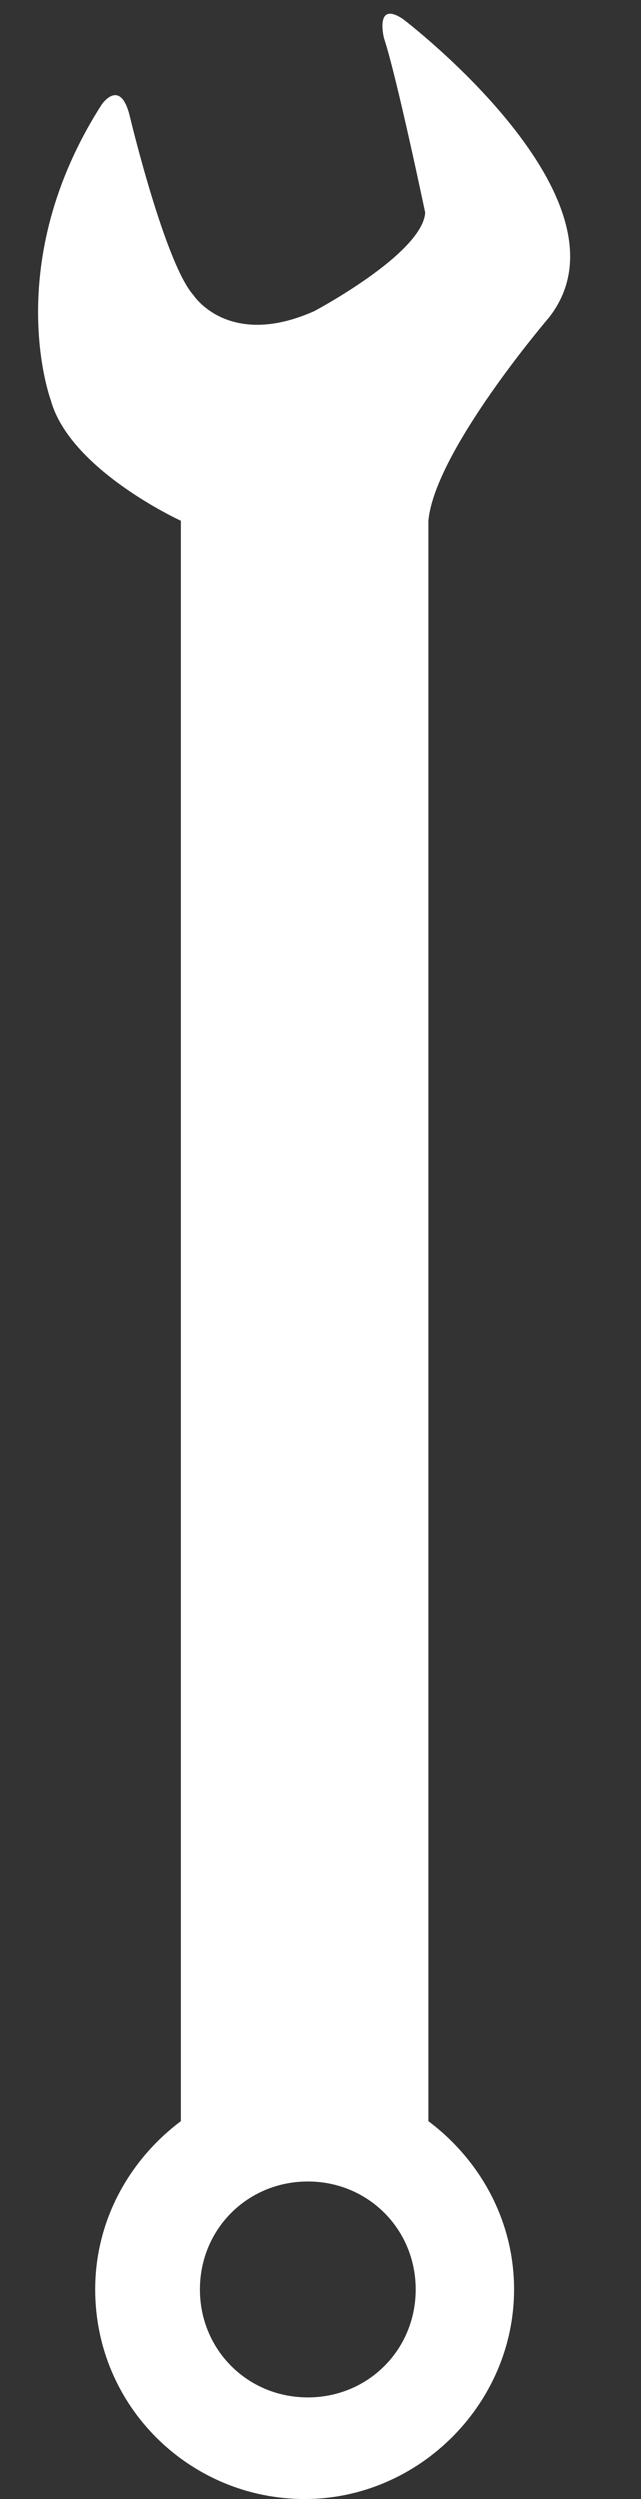 <?xml version="1.0" encoding="UTF-8" standalone="no"?><svg xmlns="http://www.w3.org/2000/svg" xmlns:xlink="http://www.w3.org/1999/xlink" fill="#ffffff" height="78.7" preserveAspectRatio="xMidYMid meet" version="1" viewBox="40.4 10.4 20.2 78.7" width="20.2" zoomAndPan="magnify"><rect x="40.4" y="10.4" width="20.2" height="78.7" fill="#333333" stroke="none"/><g id="change1_1"><path d="M53.1,11c-0.9-0.6-0.6,0.6-0.6,0.6c0.4,1.2,1.3,5.5,1.3,5.5c-0.1,1.3-3.5,3.1-3.5,3.1c-2.7,1.2-3.8-0.5-3.8-0.5 c-0.9-1-2-5.6-2-5.6c-0.3-1.3-0.9-0.4-0.9-0.4C40.4,18.7,42,23,42,23c0.6,2.2,4.1,3.8,4.1,3.8h0v50.4c-1.6,1.2-2.7,3.1-2.7,5.3 c0,3.7,3,6.6,6.6,6.6s6.6-3,6.6-6.6c0-2.2-1.1-4.1-2.7-5.3V26.8h0c0.2-2.2,3.8-6.4,3.8-6.4C60.6,16.7,53.1,11,53.1,11z M50.1,85.9 c-1.9,0-3.4-1.5-3.4-3.4s1.5-3.4,3.4-3.4s3.4,1.5,3.4,3.4S52,85.9,50.1,85.9z" fill="inherit"/></g></svg>